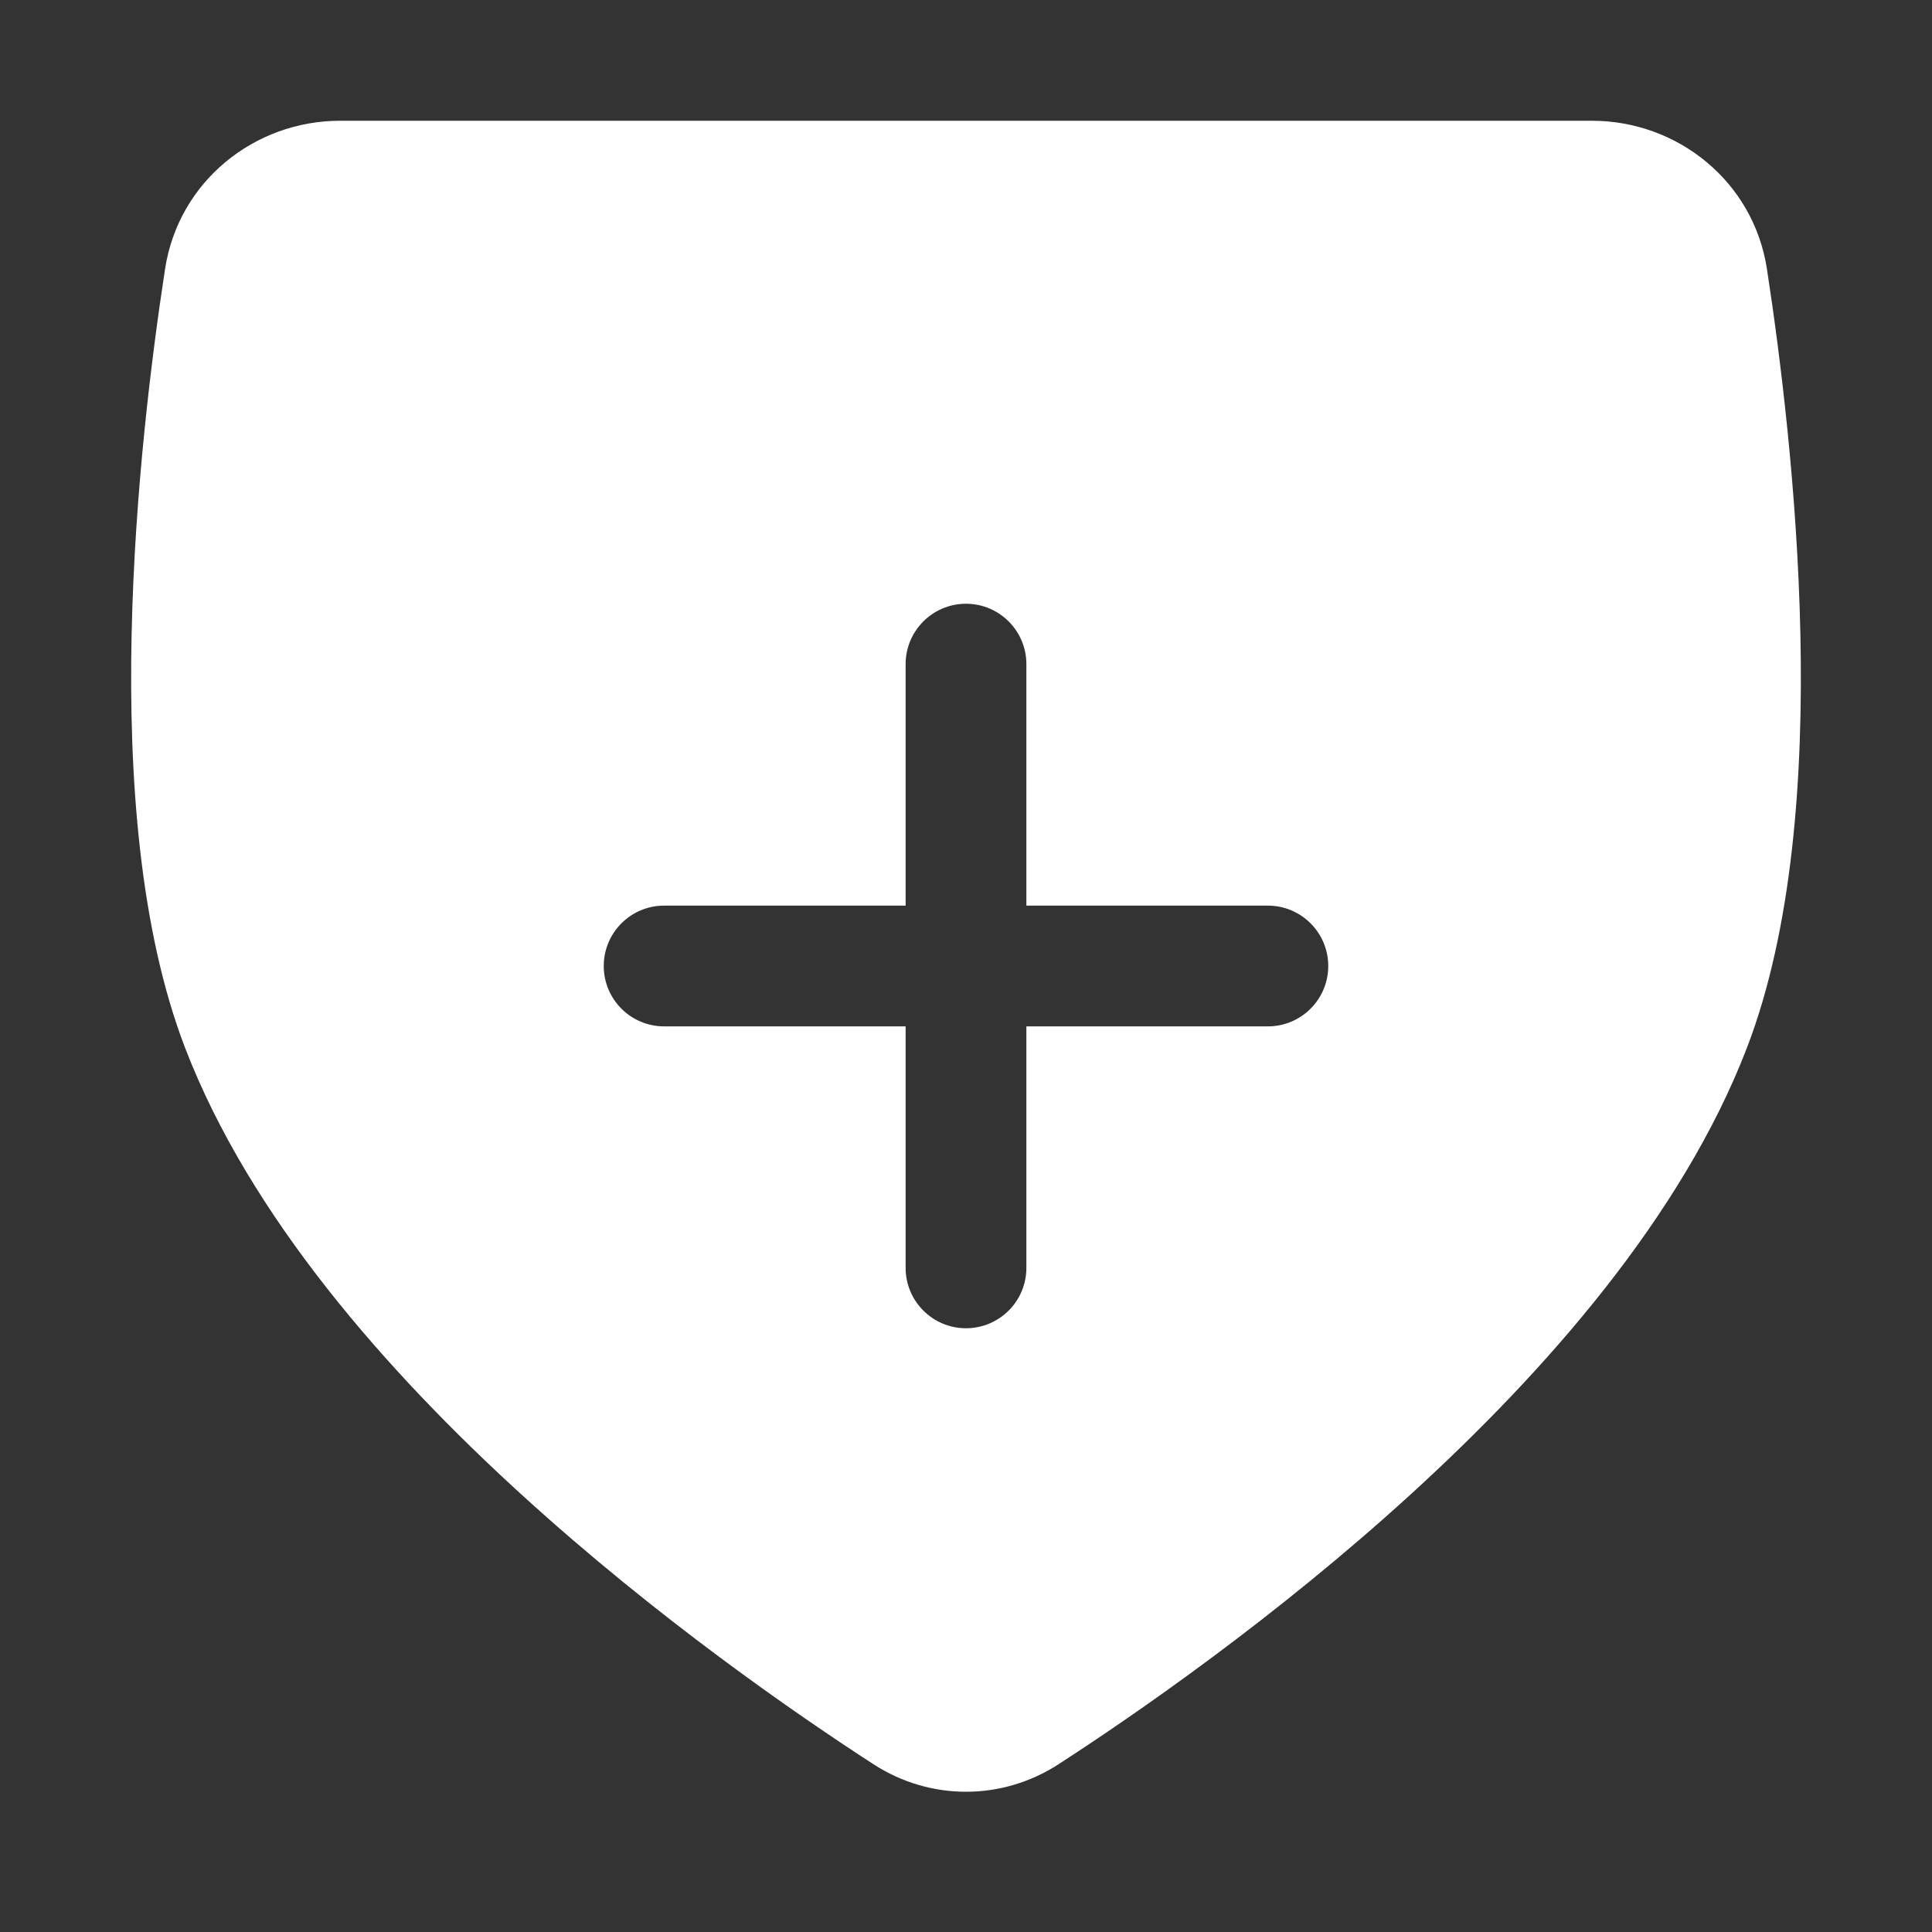 <svg xmlns="http://www.w3.org/2000/svg" width="32" height="32" viewBox="0 0 32 32" fill="none"><rect x="0" y="0" width="32" height="32" fill="#333333" stroke="none"/><path fill-rule="evenodd" clip-rule="evenodd" d="M5.634 3H26.366C27.317 3 28.133 3.667 28.277 4.607C28.715 7.452 29.381 13.412 28 17C26.019 22.148 19.493 26.759 16.989 28.382C16.382 28.776 15.618 28.776 15.011 28.382C12.507 26.759 5.981 22.148 4 17C2.619 13.412 3.285 7.452 3.723 4.607C3.867 3.667 4.683 3 5.634 3ZM14 11C14 9.895 14.895 9 16 9C17.105 9 18 9.895 18 11V14H21C22.105 14 23 14.895 23 16C23 17.105 22.105 18 21 18H18V21C18 22.105 17.105 23 16 23C14.895 23 14 22.105 14 21V18H11C9.895 18 9 17.105 9 16C9 14.895 9.895 14 11 14H14V11Z" fill="#ffffff" opacity="1" original-fill="#000000"></path><path d="M28.277 4.607L27.289 4.759V4.759L28.277 4.607ZM28 17L27.067 16.641L28 17ZM16.989 28.382L16.446 27.543H16.446L16.989 28.382ZM15.011 28.382L15.554 27.543H15.554L15.011 28.382ZM4 17L3.067 17.359H3.067L4 17ZM3.723 4.607L2.734 4.455L3.723 4.607ZM18 14H17V15H18V14ZM18 18V17H17V18H18ZM14 18H15V17H14V18ZM14 14V15H15V14H14ZM26.366 2H5.634V4H26.366V2ZM29.266 4.455C29.043 3.003 27.785 2 26.366 2V4C26.848 4 27.223 4.331 27.289 4.759L29.266 4.455ZM28.933 17.359C29.695 15.379 29.87 12.832 29.82 10.503C29.77 8.149 29.488 5.901 29.266 4.455L27.289 4.759C27.504 6.158 27.773 8.312 27.821 10.546C27.869 12.805 27.685 15.033 27.067 16.641L28.933 17.359ZM17.533 29.221C18.81 28.394 21.117 26.802 23.365 24.752C25.594 22.719 27.859 20.151 28.933 17.359L27.067 16.641C26.16 18.996 24.172 21.309 22.017 23.274C19.88 25.223 17.672 26.748 16.446 27.543L17.533 29.221ZM14.467 29.221C15.405 29.829 16.595 29.829 17.533 29.221L16.446 27.543C16.169 27.722 15.831 27.722 15.554 27.543L14.467 29.221ZM3.067 17.359C4.141 20.151 6.406 22.719 8.635 24.752C10.883 26.802 13.19 28.394 14.467 29.221L15.554 27.543C14.328 26.748 12.12 25.223 9.983 23.274C7.828 21.309 5.84 18.996 4.933 16.641L3.067 17.359ZM2.734 4.455C2.512 5.901 2.23 8.149 2.18 10.503C2.13 12.832 2.305 15.379 3.067 17.359L4.933 16.641C4.315 15.033 4.131 12.805 4.179 10.546C4.227 8.312 4.496 6.158 4.711 4.759L2.734 4.455ZM5.634 2C4.215 2 2.957 3.003 2.734 4.455L4.711 4.759C4.777 4.331 5.152 4 5.634 4V2ZM16 8C14.343 8 13 9.343 13 11H15C15 10.448 15.448 10 16 10V8ZM19 11C19 9.343 17.657 8 16 8V10C16.552 10 17 10.448 17 11H19ZM19 14V11H17V14H19ZM21 13H18V15H21V13ZM24 16C24 14.343 22.657 13 21 13V15C21.552 15 22 15.448 22 16H24ZM21 19C22.657 19 24 17.657 24 16H22C22 16.552 21.552 17 21 17V19ZM18 19H21V17H18V19ZM19 21V18H17V21H19ZM16 24C17.657 24 19 22.657 19 21H17C17 21.552 16.552 22 16 22V24ZM13 21C13 22.657 14.343 24 16 24V22C15.448 22 15 21.552 15 21H13ZM13 18V21H15V18H13ZM11 19H14V17H11V19ZM8 16C8 17.657 9.343 19 11 19V17C10.448 17 10 16.552 10 16H8ZM11 13C9.343 13 8 14.343 8 16H10C10 15.448 10.448 15 11 15V13ZM14 13H11V15H14V13ZM13 11V14H15V11H13Z" fill="#ffffff" opacity="1" original-fill="#000000"></path></svg>